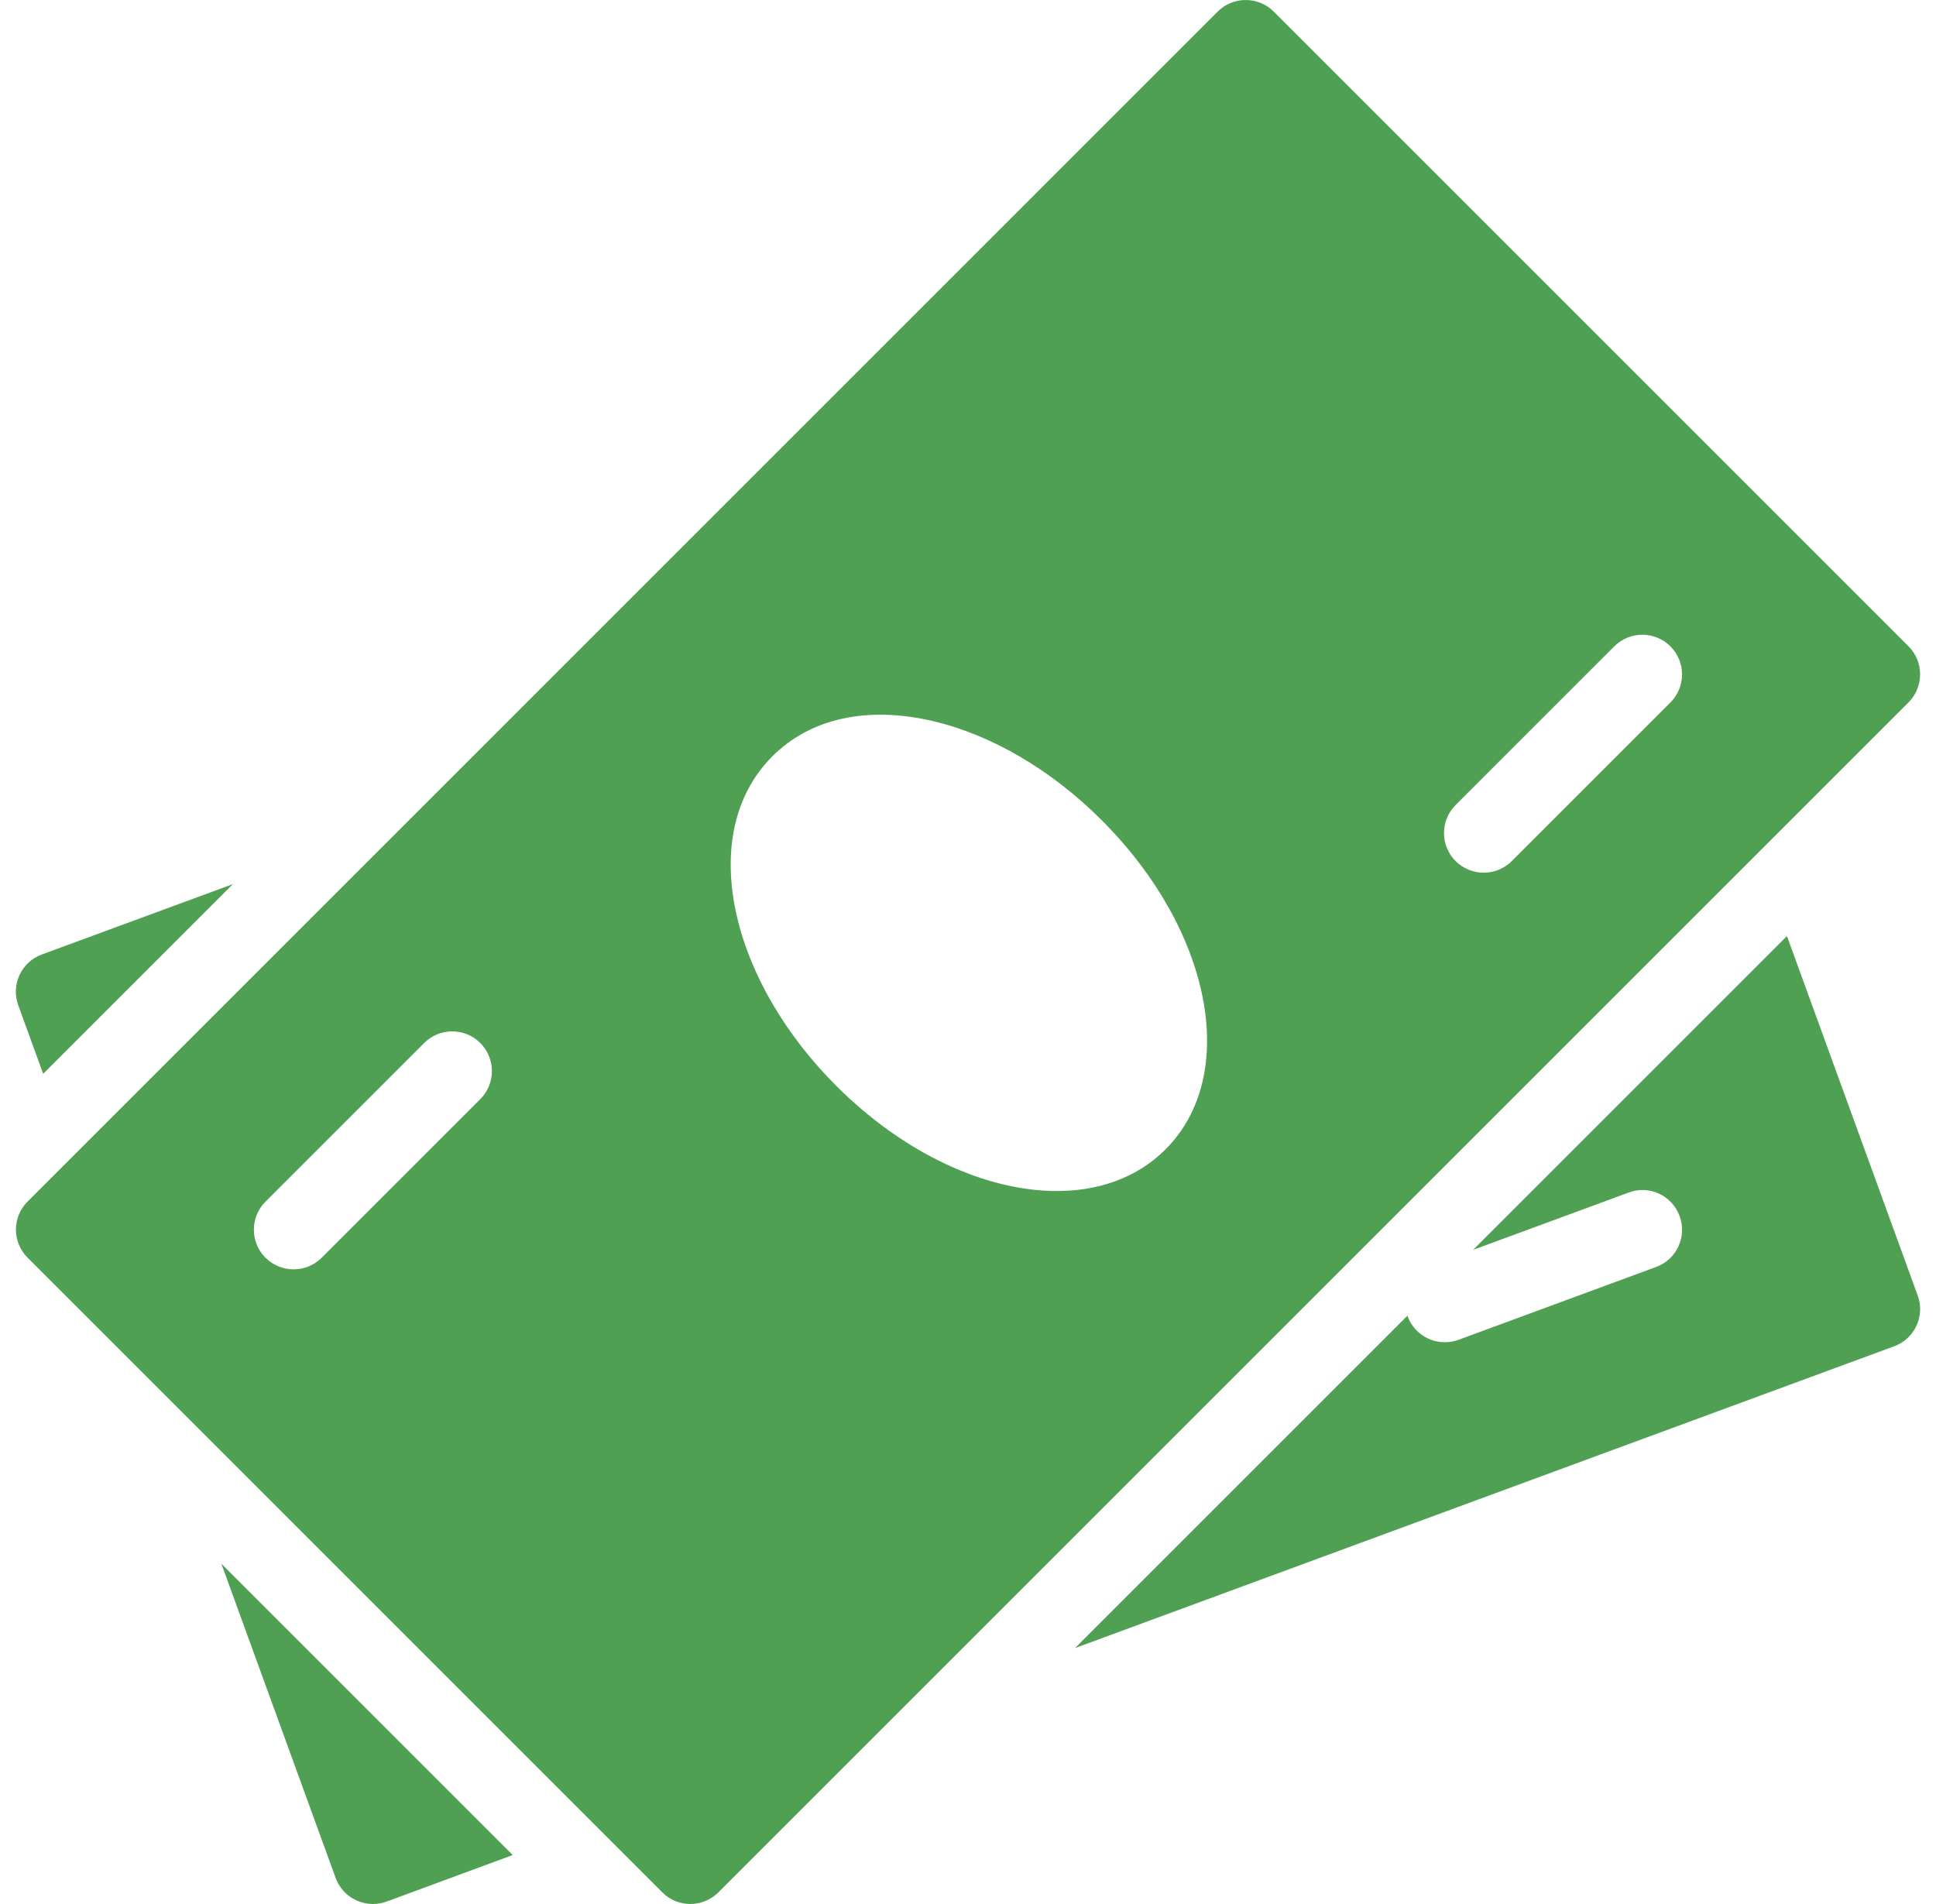 <svg width="61" height="60" viewBox="0 0 61 60" fill="none" xmlns="http://www.w3.org/2000/svg">
<g clip-path="url(#clip0_1063_5922)">
<path d="M1.318 30.078C0.673 30.315 0.34 31.03 0.575 31.678L1.36 33.838L7.338 27.86L1.318 30.078Z" fill="#4FA053"/>
<path d="M6.975 49.277L10.575 59.177C10.688 59.489 10.922 59.745 11.222 59.882C11.39 59.959 11.57 59.999 11.75 59.999C11.897 59.999 12.042 59.974 12.182 59.922L16.155 58.457L6.975 49.277Z" fill="#4FA053"/>
<path d="M60.424 40.825L56.304 29.498L46.417 39.385L51.316 37.58C51.959 37.335 52.684 37.67 52.921 38.32C53.161 38.968 52.829 39.688 52.181 39.925L45.957 42.22C45.814 42.273 45.669 42.297 45.524 42.297C45.017 42.297 44.537 41.985 44.352 41.48C44.349 41.472 44.352 41.465 44.349 41.458L33.872 51.935L59.681 42.425C60.329 42.188 60.661 41.472 60.424 40.825Z" fill="#4FA053"/>
<path d="M60.133 20.365L40.134 0.366C39.646 -0.121 38.854 -0.121 38.366 0.366L0.868 37.865C0.38 38.352 0.38 39.145 0.868 39.632L20.867 59.632C21.109 59.877 21.429 59.999 21.749 59.999C22.069 59.999 22.389 59.877 22.634 59.634L60.133 22.135C60.621 21.645 60.621 20.855 60.133 20.365ZM15.135 34.635L10.135 39.635C9.89 39.877 9.57 40 9.25 40C8.93 40 8.61 39.877 8.365 39.635C7.877 39.147 7.877 38.355 8.365 37.867L13.365 32.867C13.852 32.38 14.645 32.38 15.132 32.867C15.62 33.355 15.622 34.145 15.135 34.635ZM36.721 36.222C35.836 37.107 34.634 37.532 33.296 37.532C31.087 37.532 28.504 36.375 26.344 34.212C24.764 32.632 23.654 30.742 23.222 28.893C22.742 26.83 23.137 25.035 24.334 23.835C25.532 22.635 27.327 22.24 29.392 22.723C31.241 23.155 33.131 24.263 34.711 25.845C38.184 29.315 39.069 33.875 36.721 36.222ZM52.633 22.135L47.633 27.135C47.389 27.378 47.069 27.5 46.748 27.5C46.428 27.5 46.109 27.378 45.864 27.135C45.376 26.648 45.376 25.855 45.864 25.368L50.863 20.368C51.351 19.88 52.143 19.88 52.631 20.368C53.118 20.855 53.121 21.645 52.633 22.135Z" fill="#4FA053"/>
</g>
<defs>
<clipPath id="clip0_1063_5922">
<rect width="60" height="60" fill="white" transform="translate(0.5)"/>
</clipPath>
</defs>
</svg>
